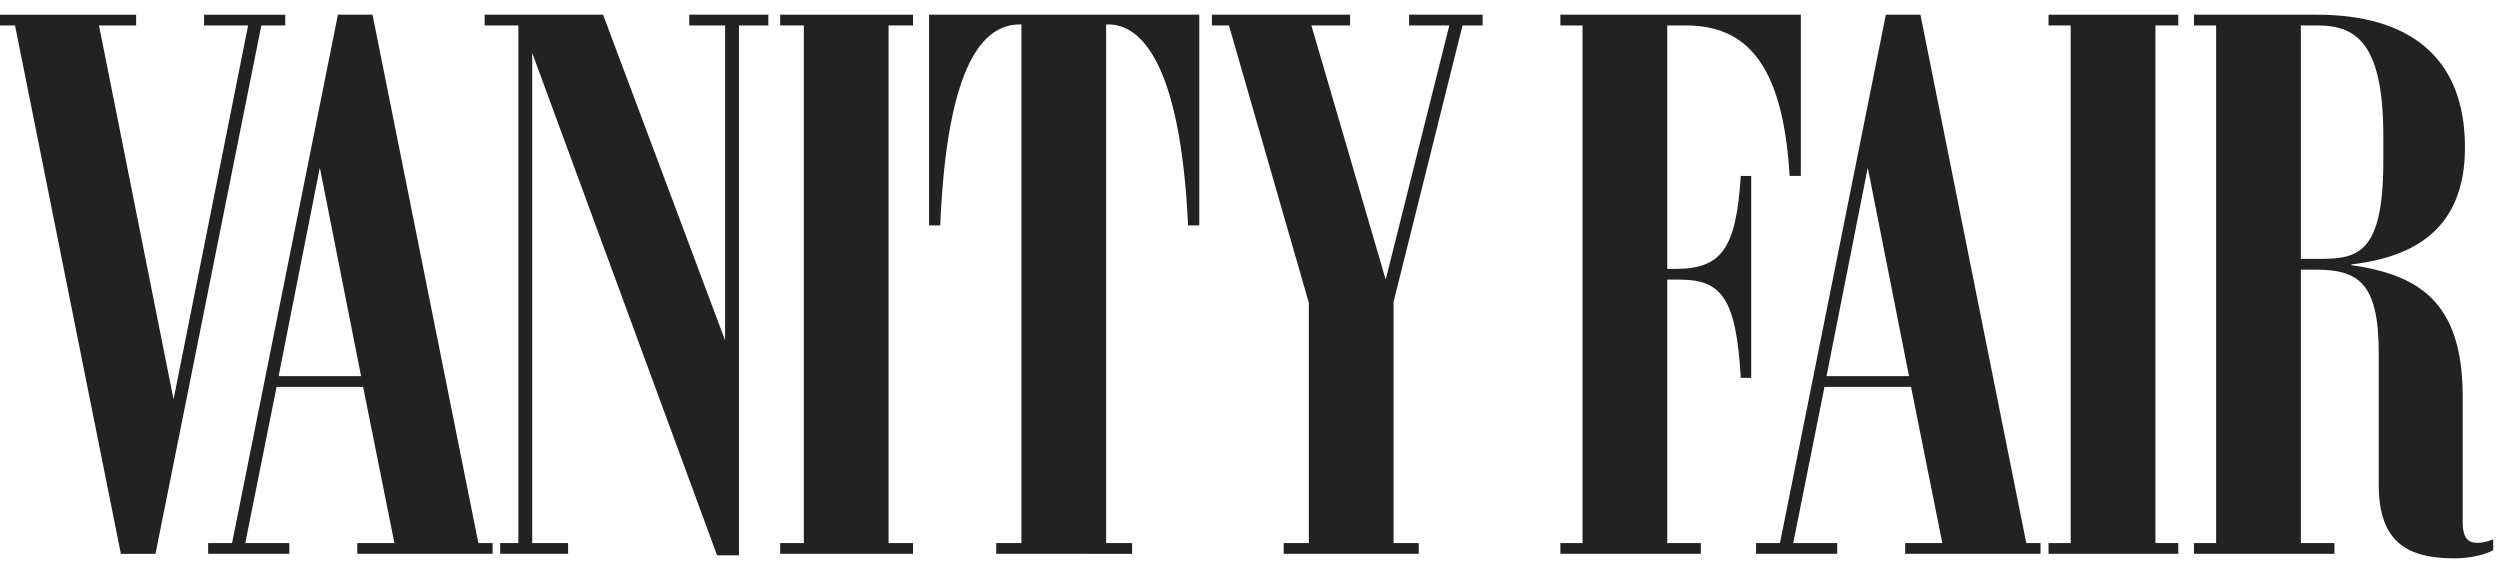 <svg width="140" height="32" viewBox="0 0 140 32" fill="none" xmlns="http://www.w3.org/2000/svg">
<g clip-path="url(#clip0_58_873)">
<path d="M0.841 1.425H0V0.824H7.624V1.425H5.543L9.719 22.365L13.894 1.425H11.428V0.824H15.974V1.425H14.635L8.707 31.015H6.769L0.841 1.425Z" fill="#222222"/>
<path d="M15.603 21.062H20.22L17.911 9.389L15.603 21.062ZM11.656 30.413H12.995L18.923 0.823H20.861L26.789 30.413H27.587V31.014H20.006V30.413H22.087L20.334 21.664H15.489L13.736 30.413H16.201V31.014H11.656V30.413Z" fill="#222222"/>
<path d="M28.009 30.412H29.028V1.425H27.14V0.823H33.773L40.605 19.061V1.425H38.596V0.823H43.027V1.425H41.382V31.098H40.156L29.804 2.965V30.412H31.814V31.014H28.009V30.412Z" fill="#222222"/>
<path d="M43.69 31.014V30.412H45.015V1.425H43.69V0.823H51.128V1.425H49.76V30.412H51.128V31.014H43.69Z" fill="#222222"/>
<path d="M55.788 31.014V30.412H57.199V1.369H57.113C55.104 1.369 53.038 3.469 52.653 12.623H52.026V0.823H67.159V12.623H66.532C66.105 3.469 63.867 1.369 62.072 1.369H61.944V30.413H63.397V31.015L55.788 31.014Z" fill="#222222"/>
<path d="M71.885 31.014V30.412H73.296V16.961L68.821 1.425H67.866V0.823H75.604V1.425H73.438L77.599 15.66L81.161 1.425H78.91V0.823H83.028V1.425H81.902L78.04 16.905V30.412H79.451V31.014H71.885Z" fill="#222222"/>
<path d="M87.381 31.014V30.412H88.621V1.425H87.381V0.823H100.847V9.851H100.22C99.835 3.468 97.726 1.425 94.392 1.425H93.366V15.058H93.821C96.401 15.058 97.227 13.938 97.484 9.851H98.068V21.16H97.484C97.227 16.695 96.401 15.659 94.064 15.659H93.366V30.412H95.247V31.014H87.381Z" fill="#222222"/>
<path d="M102.286 21.062H106.904L104.595 9.389L102.286 21.062ZM98.339 30.413H99.678L105.607 0.823H107.544L113.472 30.413H114.27V31.014H106.689V30.413H108.77L107.017 21.664H102.172L100.42 30.413H102.884V31.014H98.339V30.413Z" fill="#222222"/>
<path d="M114.718 31.014V30.412H115.958V1.425H114.718V0.823H121.986V1.425H120.704V30.412H121.986V31.014H114.718Z" fill="#222222"/>
<path d="M128.848 1.425V14.498H129.489C131.798 14.498 133.465 14.596 133.465 9.053V7.584C133.465 2.209 131.797 1.425 129.746 1.425H128.848ZM133.209 27.151V19.761C133.209 15.814 132.054 15.1 129.659 15.1H128.848V30.412H130.729V31.014H122.863V30.412H124.103V1.425H122.863V0.823H129.746C134.79 0.823 138.038 3.091 138.038 8.256C138.038 12.79 135.245 14.386 131.684 14.806V14.848C135.417 15.394 137.911 16.864 137.911 22.197V29.223C137.911 30.147 138.224 30.399 138.737 30.399C139.08 30.399 139.392 30.287 139.62 30.203V30.805C139.364 30.973 138.552 31.267 137.439 31.267C134.789 31.266 133.209 30.343 133.209 27.151Z" fill="#222222"/>
</g>
<defs>
<clipPath id="clip0_58_873">
<rect width="140" height="32" fill="white"/>
</clipPath>
</defs>
</svg>
